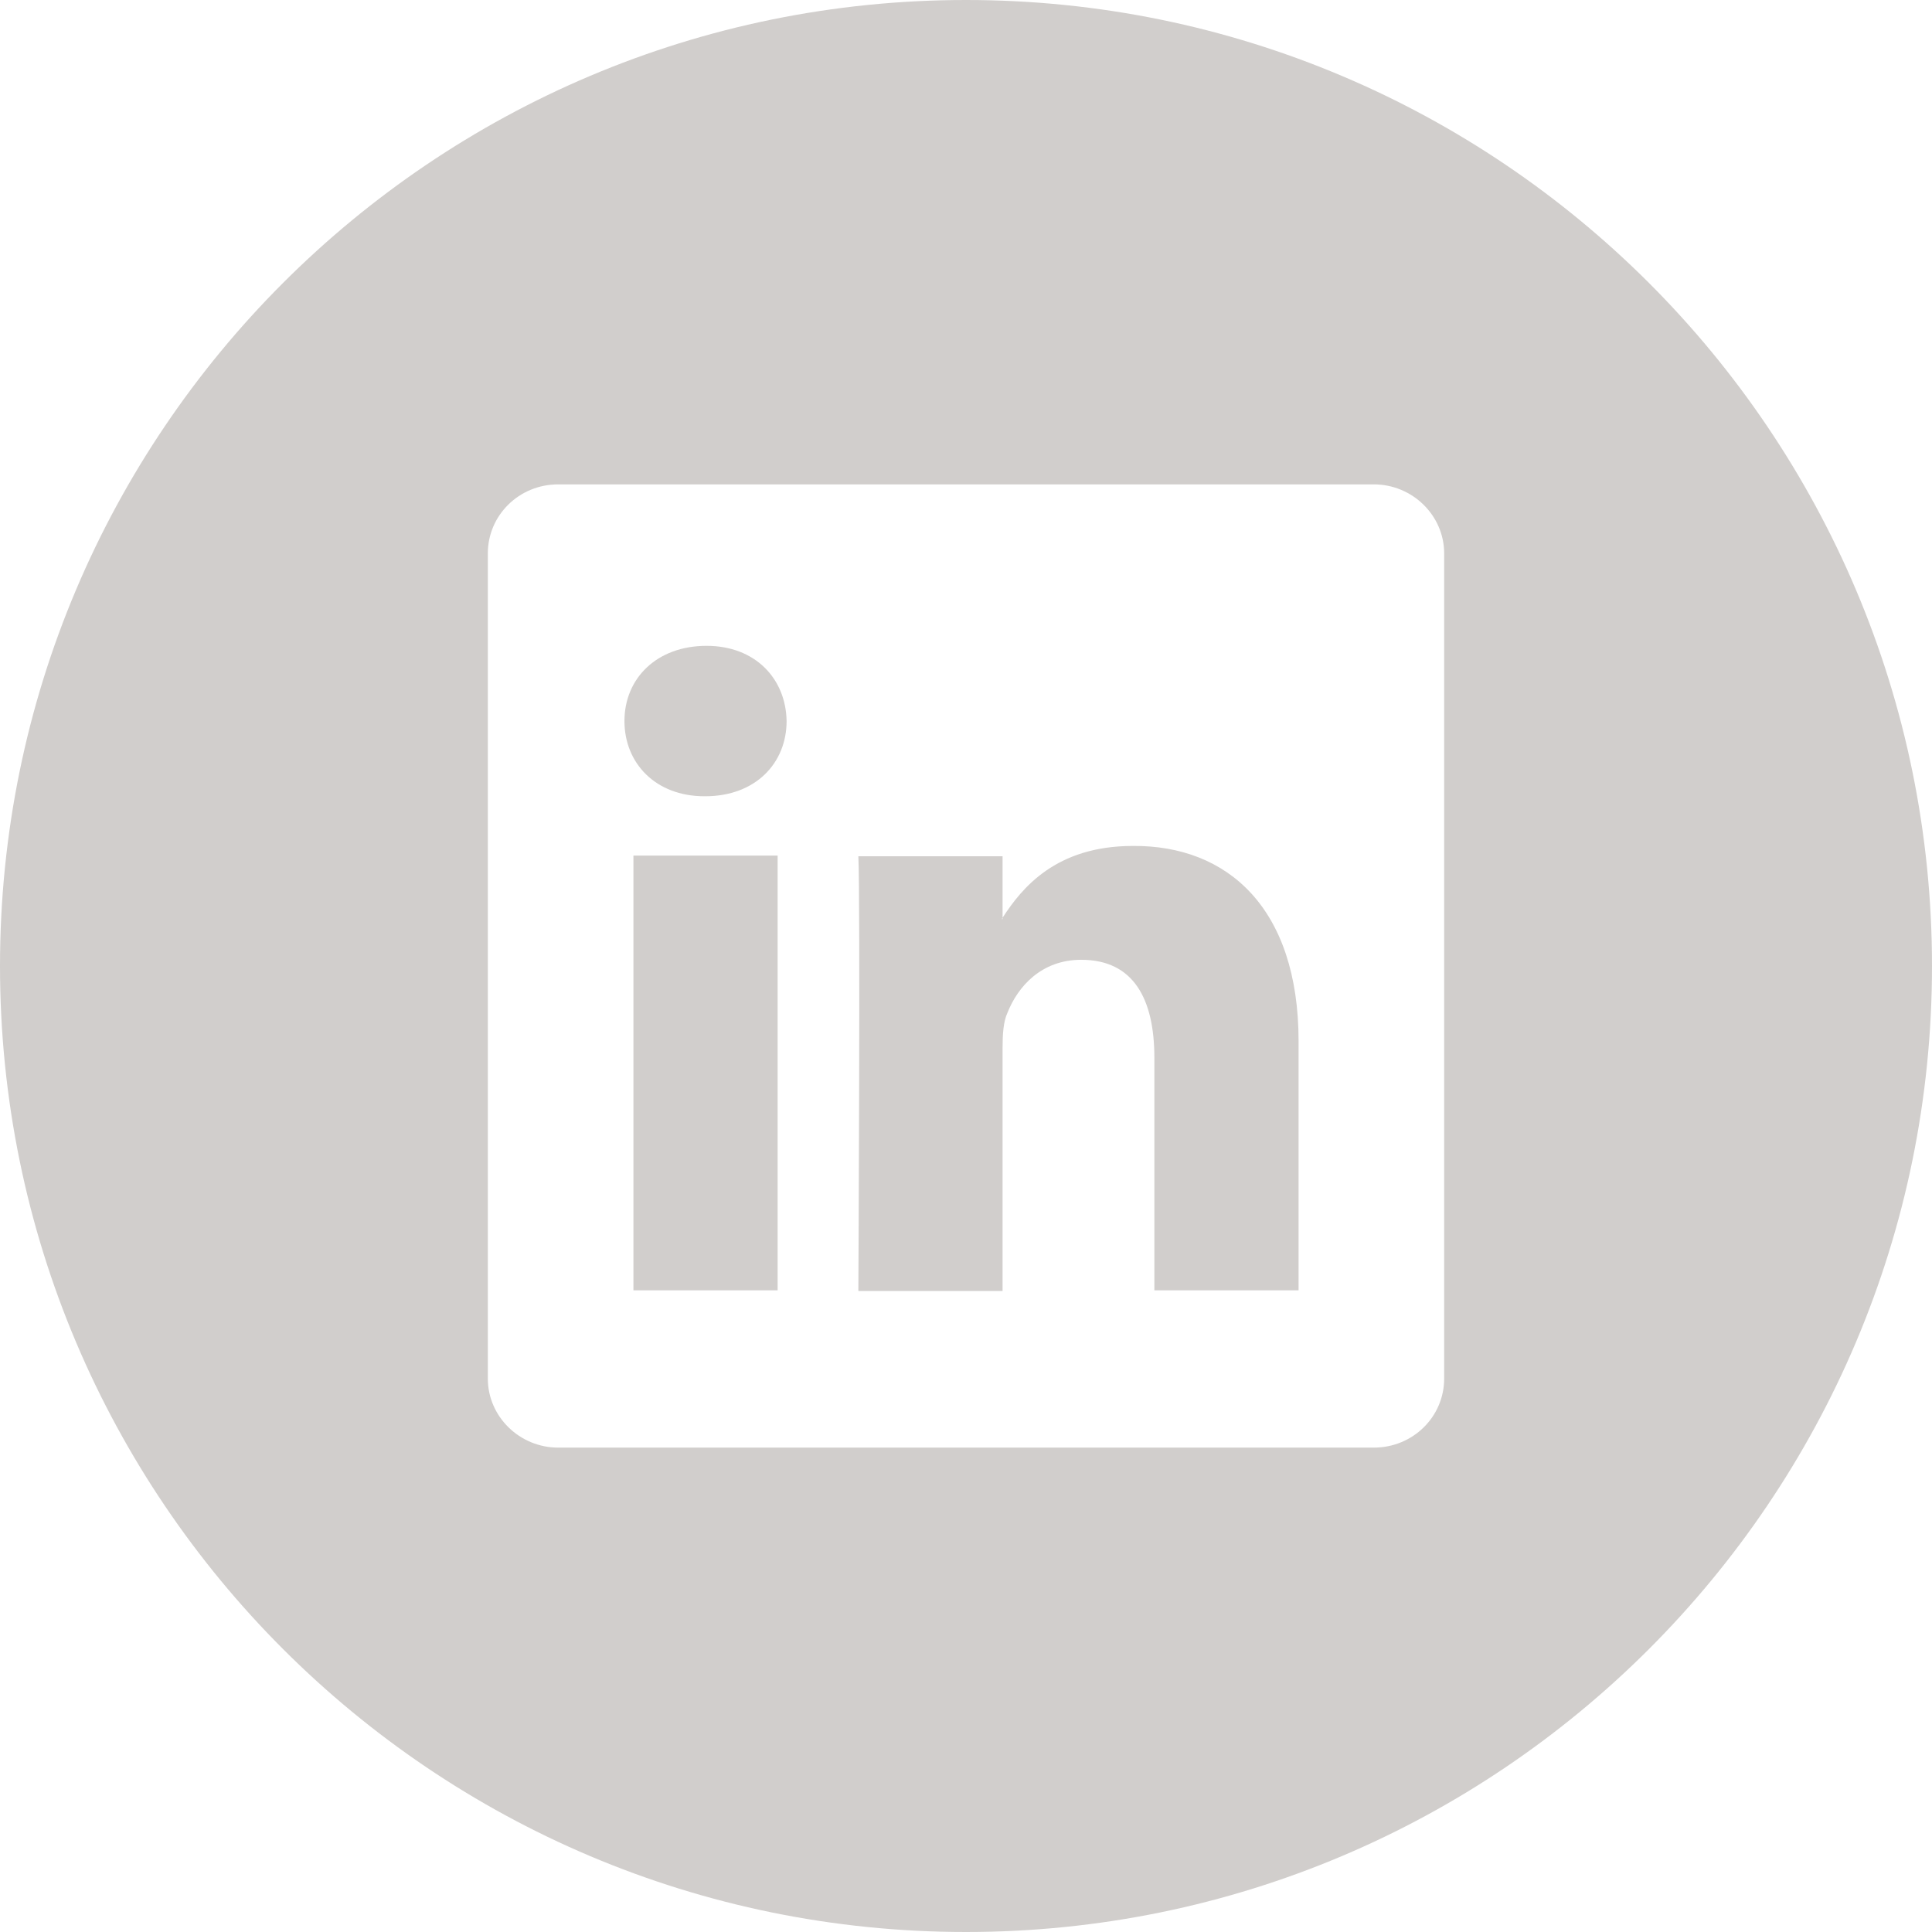 <svg class="icon" xmlns="http://www.w3.org/2000/svg" xmlns:xlink="http://www.w3.org/1999/xlink" x="0px" y="0px"
   viewBox="0 0 28 28" enable-background="new 0 0 28 28" xml:space="preserve" width="28">
<path id="LinkedIn" fill="#D1CECC" d="M18.82,15.09v3.61h-2.09v-3.37c0-0.85-0.3-1.42-1.06-1.42c-0.58,0-0.92,0.39-1.07,0.77
  c-0.06,0.13-0.07,0.32-0.07,0.51v3.52h-2.09c0,0,0.03-5.71,0-6.3h2.09v0.89c0,0.01-0.01,0.01-0.01,0.02h0.01V13.3
  c0.28-0.43,0.77-1.04,1.89-1.04C17.79,12.25,18.82,13.16,18.82,15.09z M9.18,18.7h2.09v-6.3H9.18V18.7z M10.24,9.36
  c-0.72,0-1.19,0.47-1.19,1.09c0,0.61,0.45,1.09,1.16,1.09h0.01c0.73,0,1.18-0.48,1.18-1.09C11.39,9.84,10.95,9.36,10.24,9.36z
   M28,14c0,7.73-6.27,14-14,14S0,21.73,0,14S6.27,0,14,0S28,6.27,28,14z M20.93,8.02c0-0.55-0.46-1-1.02-1H8.09
  c-0.57,0-1.02,0.45-1.02,1v11.96c0,0.55,0.46,1,1.02,1h11.82c0.57,0,1.02-0.45,1.02-1V8.02z"/>
</svg>
